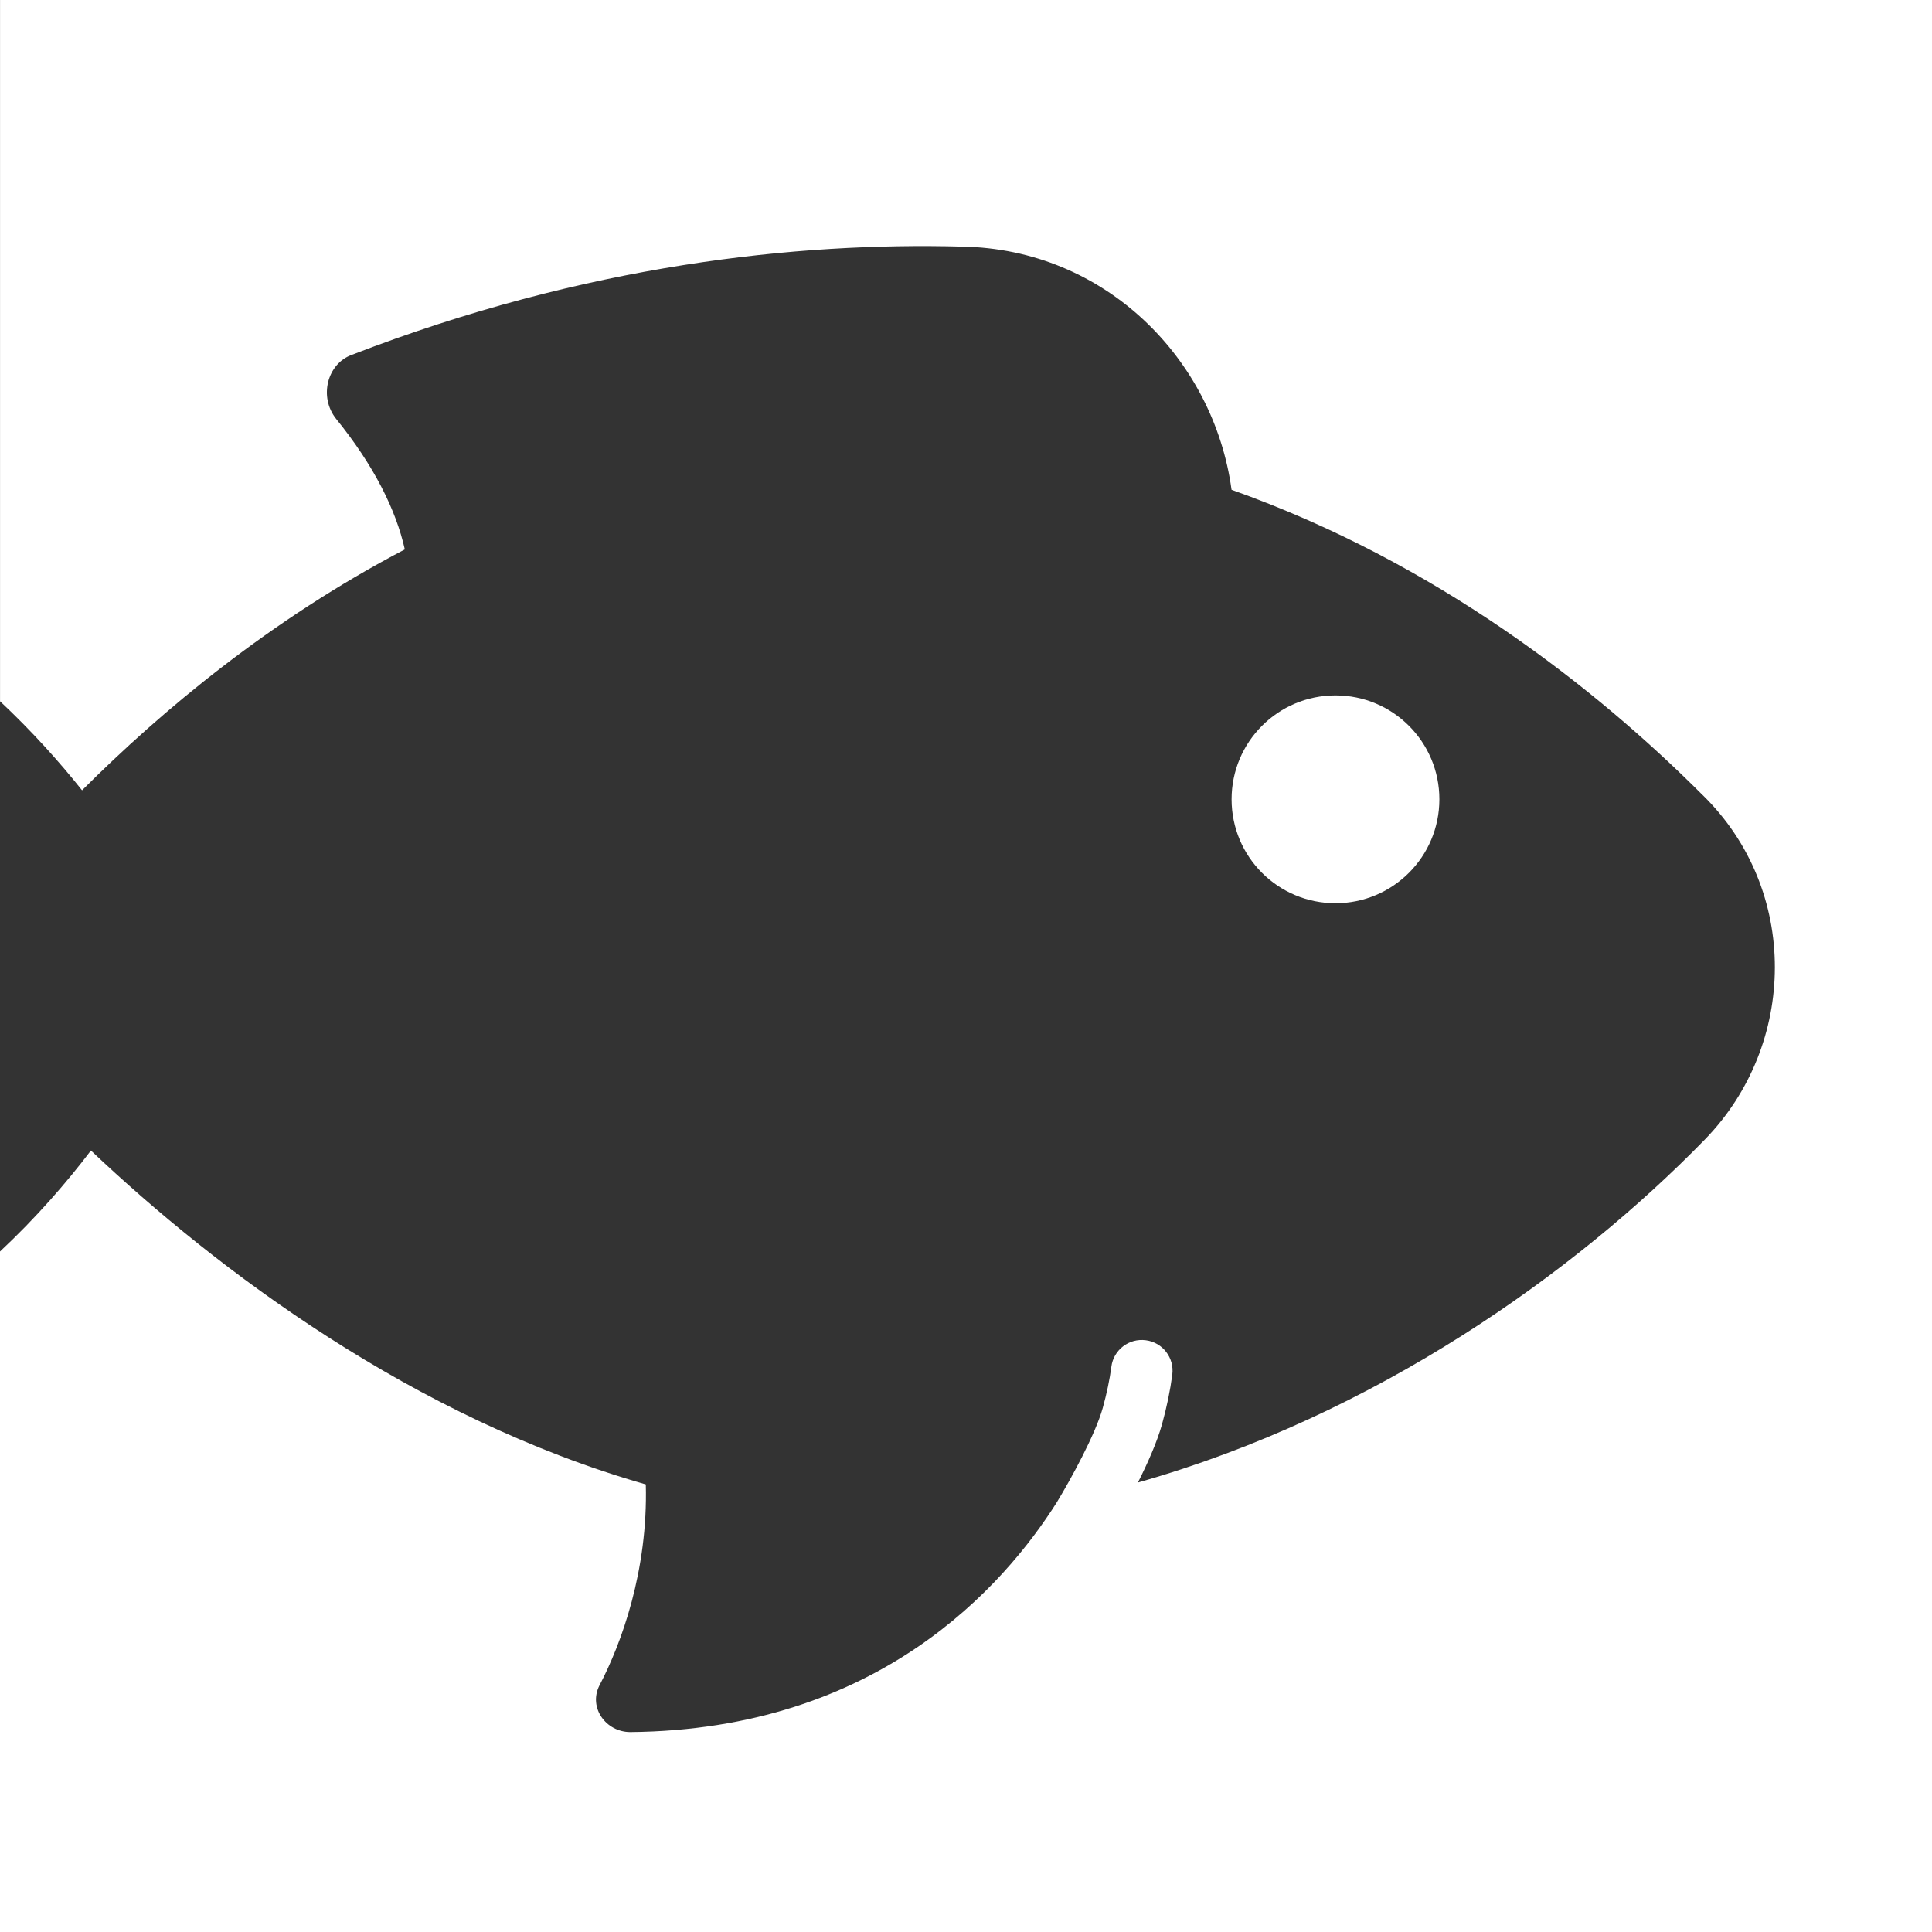 <svg width="49" height="49" viewBox="0 0 49 49" fill="none" xmlns="http://www.w3.org/2000/svg">
<rect x="0" y="0" width="49" height="49" fill="#333333" stroke="none"/>
<g clip-path="url(#clip0_66_121)">
<path d="M33.871 22.908C32.413 22.908 31.236 21.729 31.236 20.272C31.236 18.816 32.414 17.637 33.871 17.637C35.328 17.637 36.506 18.817 36.506 20.272C36.506 21.728 35.328 22.908 33.871 22.908Z" fill="white"/>
<path d="M49.001 0V49H0V31.741C0.917 30.882 1.682 30.002 2.306 29.18C5.501 32.207 10.492 35.965 16.379 37.648C16.436 39.833 15.762 41.683 15.201 42.751C14.92 43.311 15.369 43.929 15.985 43.929C22.264 43.872 25.459 40.228 26.806 38.098C26.806 38.098 26.807 38.097 26.807 38.096C27.151 37.528 27.777 36.393 27.968 35.71C28.07 35.343 28.144 34.991 28.187 34.662C28.242 34.236 28.634 33.935 29.061 33.992C29.488 34.047 29.787 34.438 29.732 34.865C29.679 35.265 29.592 35.69 29.47 36.128C29.344 36.578 29.105 37.115 28.86 37.6C34.905 35.888 39.959 32.265 43.235 28.905C45.587 26.493 45.647 22.571 43.178 20.159H43.177C40.486 17.468 36.45 14.273 31.235 12.422C30.785 9.115 28.04 6.313 24.395 6.254C20.247 6.142 14.864 6.703 8.92 9.001C8.302 9.224 8.078 10.065 8.527 10.626C9.481 11.804 10.041 12.926 10.267 13.934C6.846 15.727 4.099 18.027 2.081 20.044C1.505 19.32 0.813 18.548 0.001 17.786V0H49.002H49.001Z" fill="white"/>
</g>
<defs>
<clipPath id="clip0_66_121">
<rect width="49.001" height="49" fill="white"/>
</clipPath>
</defs>
</svg>
